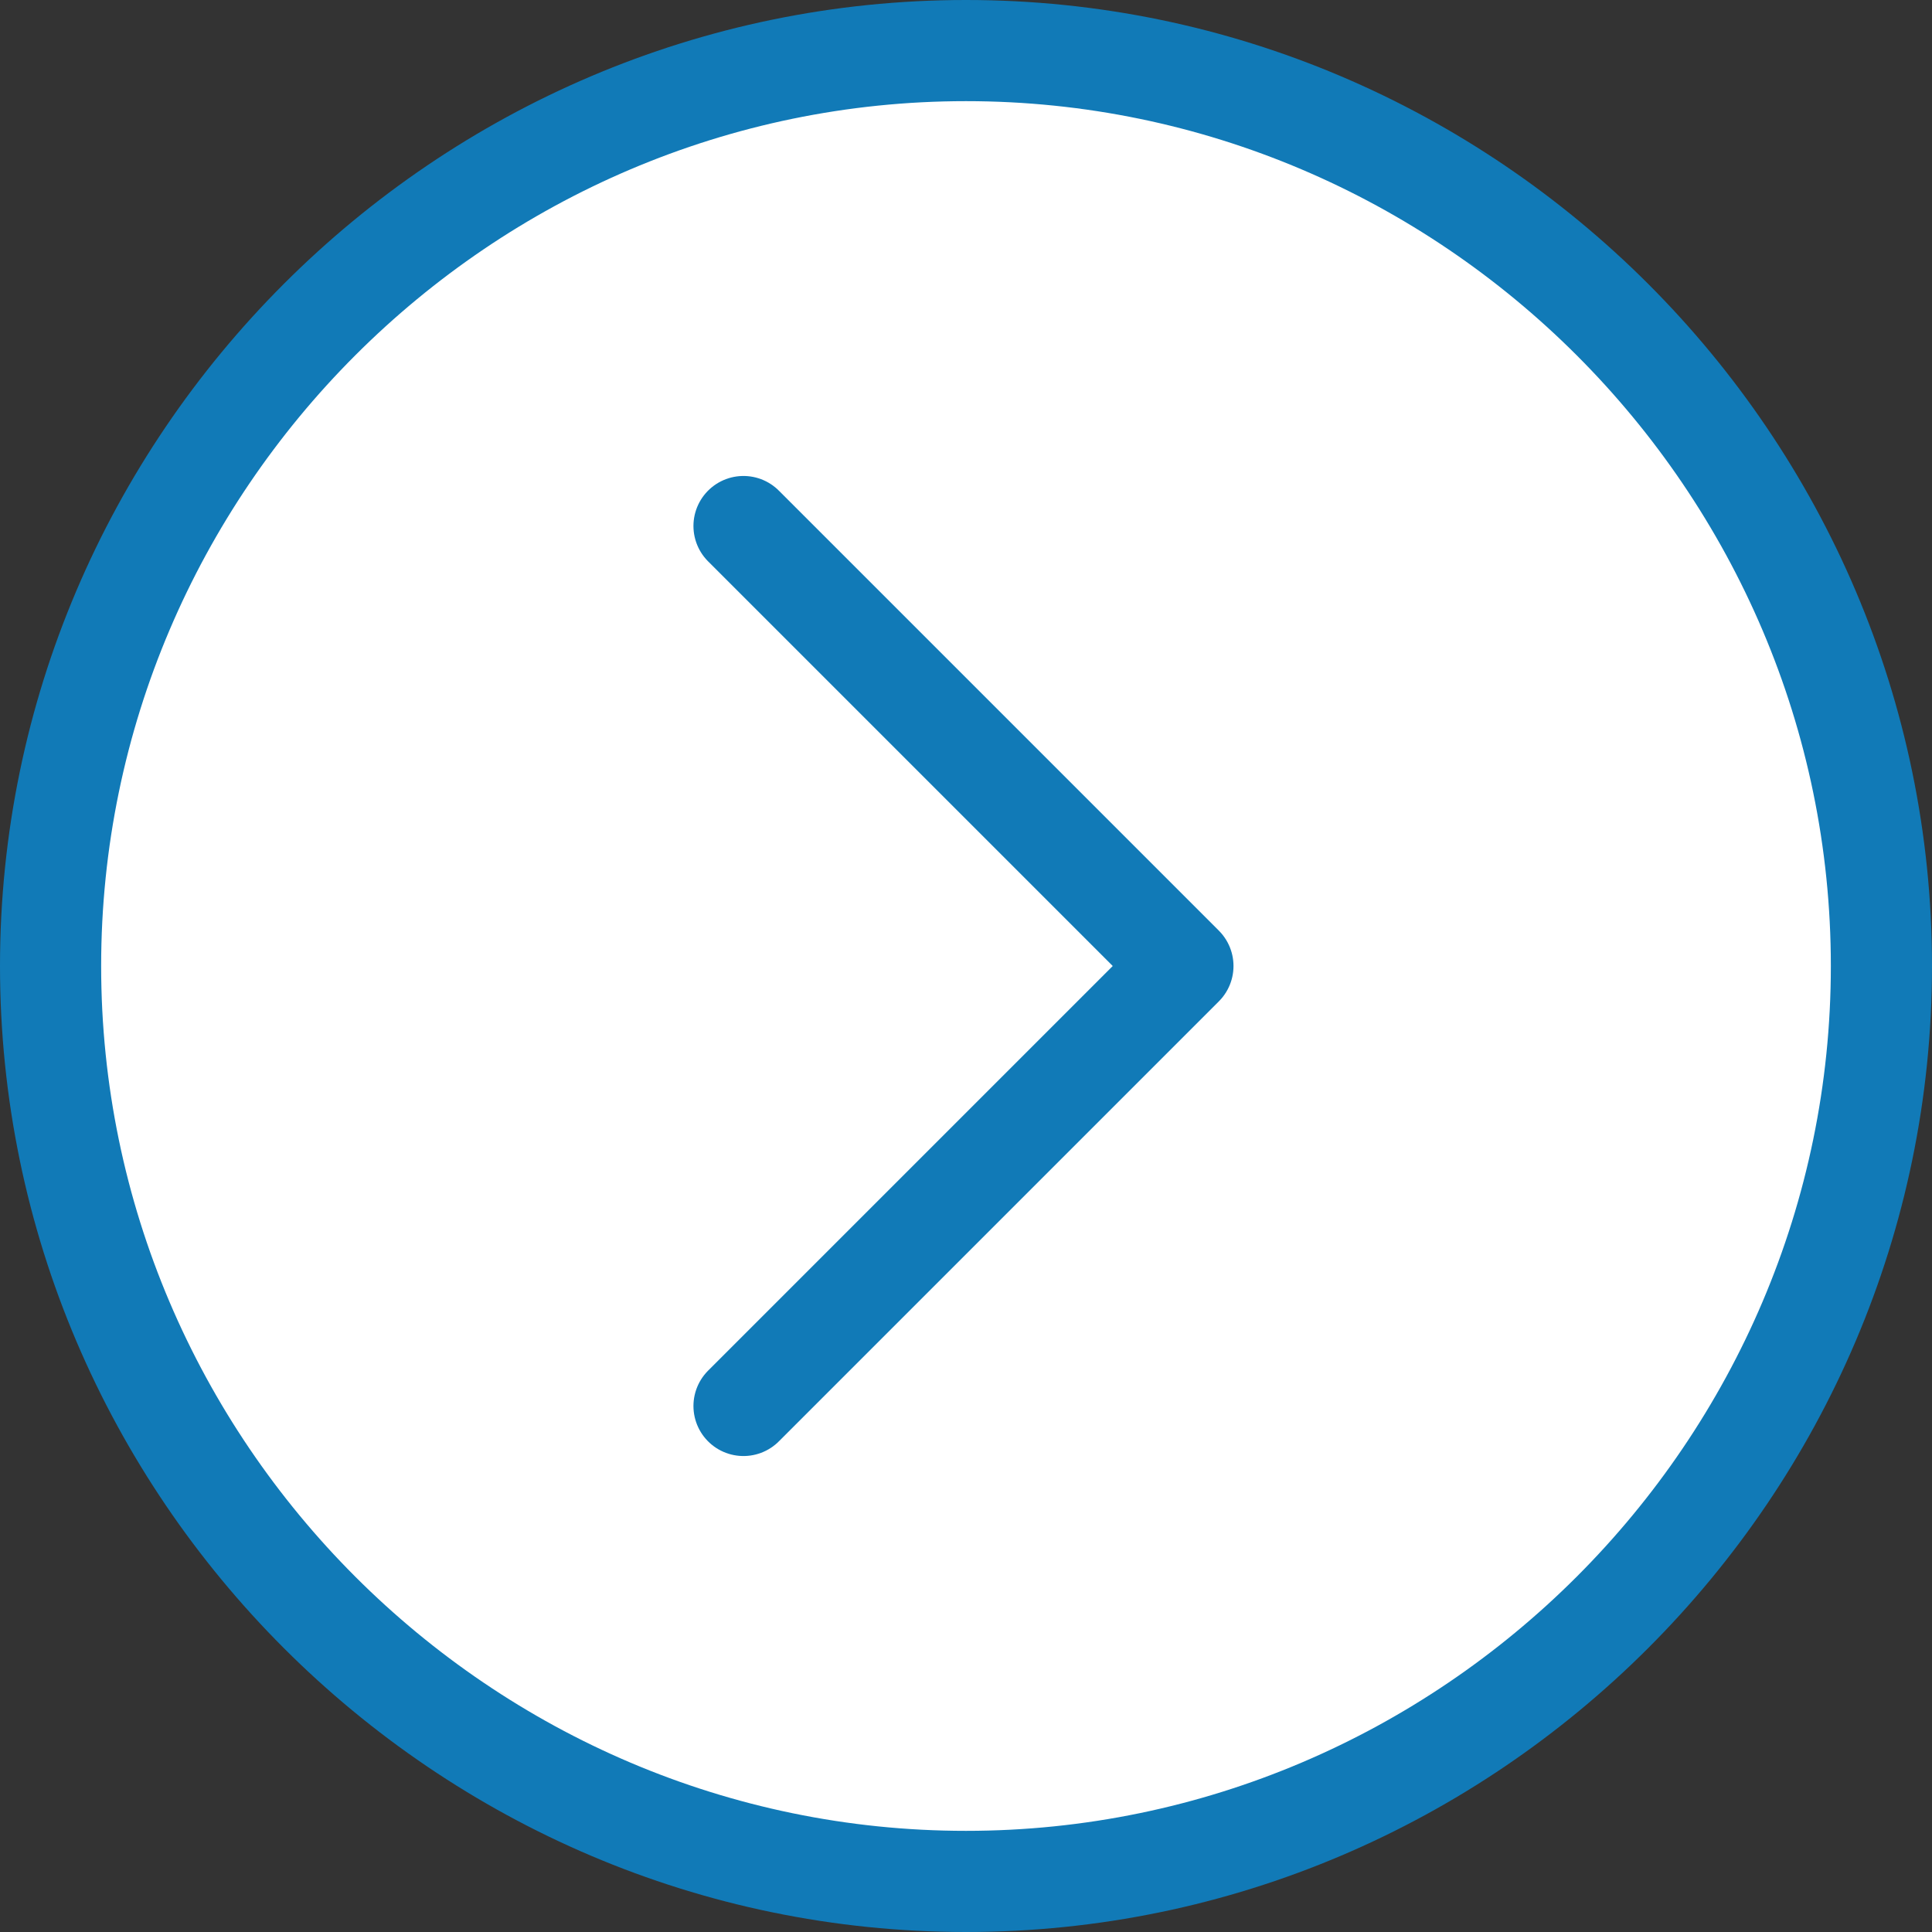 <?xml version="1.0" encoding="utf-8"?>
<!-- Generator: Adobe Illustrator 27.9.6, SVG Export Plug-In . SVG Version: 9.03 Build 54986)  -->
<svg version="1.1" id="レイヤー_1" xmlns="http://www.w3.org/2000/svg" xmlns:xlink="http://www.w3.org/1999/xlink" x="0px"
	 y="0px" viewBox="0 0 38.2 38.2" enable-background="new 0 0 38.2 38.2" xml:space="preserve">
<rect x="0" y="0" width="38.2" height="38.2" fill="#333333" stroke="none"/>
<g>
	<path fill="#FFFFFF" d="M19.1,1C9.2,1,1,9.2,1,19.1s8.1,18.1,18.1,18.1S37.2,29,37.2,19.1S29,1,19.1,1L19.1,1z"/>
</g>
<g>
	<path fill="#117AB7" d="M19.1,2c9.4,0,17.1,7.7,17.1,17.1s-7.7,17.1-17.1,17.1S2,28.5,2,19.1S9.7,2,19.1,2 M19.1,0
		C8.6,0,0,8.6,0,19.1s8.6,19.1,19.1,19.1s19.1-8.6,19.1-19.1S29.6,0,19.1,0L19.1,0z"/>
</g>
<g>
	<g>
		
			<polyline fill="none" stroke="#117AB7" stroke-width="1.978" stroke-linecap="round" stroke-linejoin="round" stroke-miterlimit="10" points="
			14.7,10.4 23.4,19.1 14.7,27.8 		"/>
	</g>
</g>
</svg>
